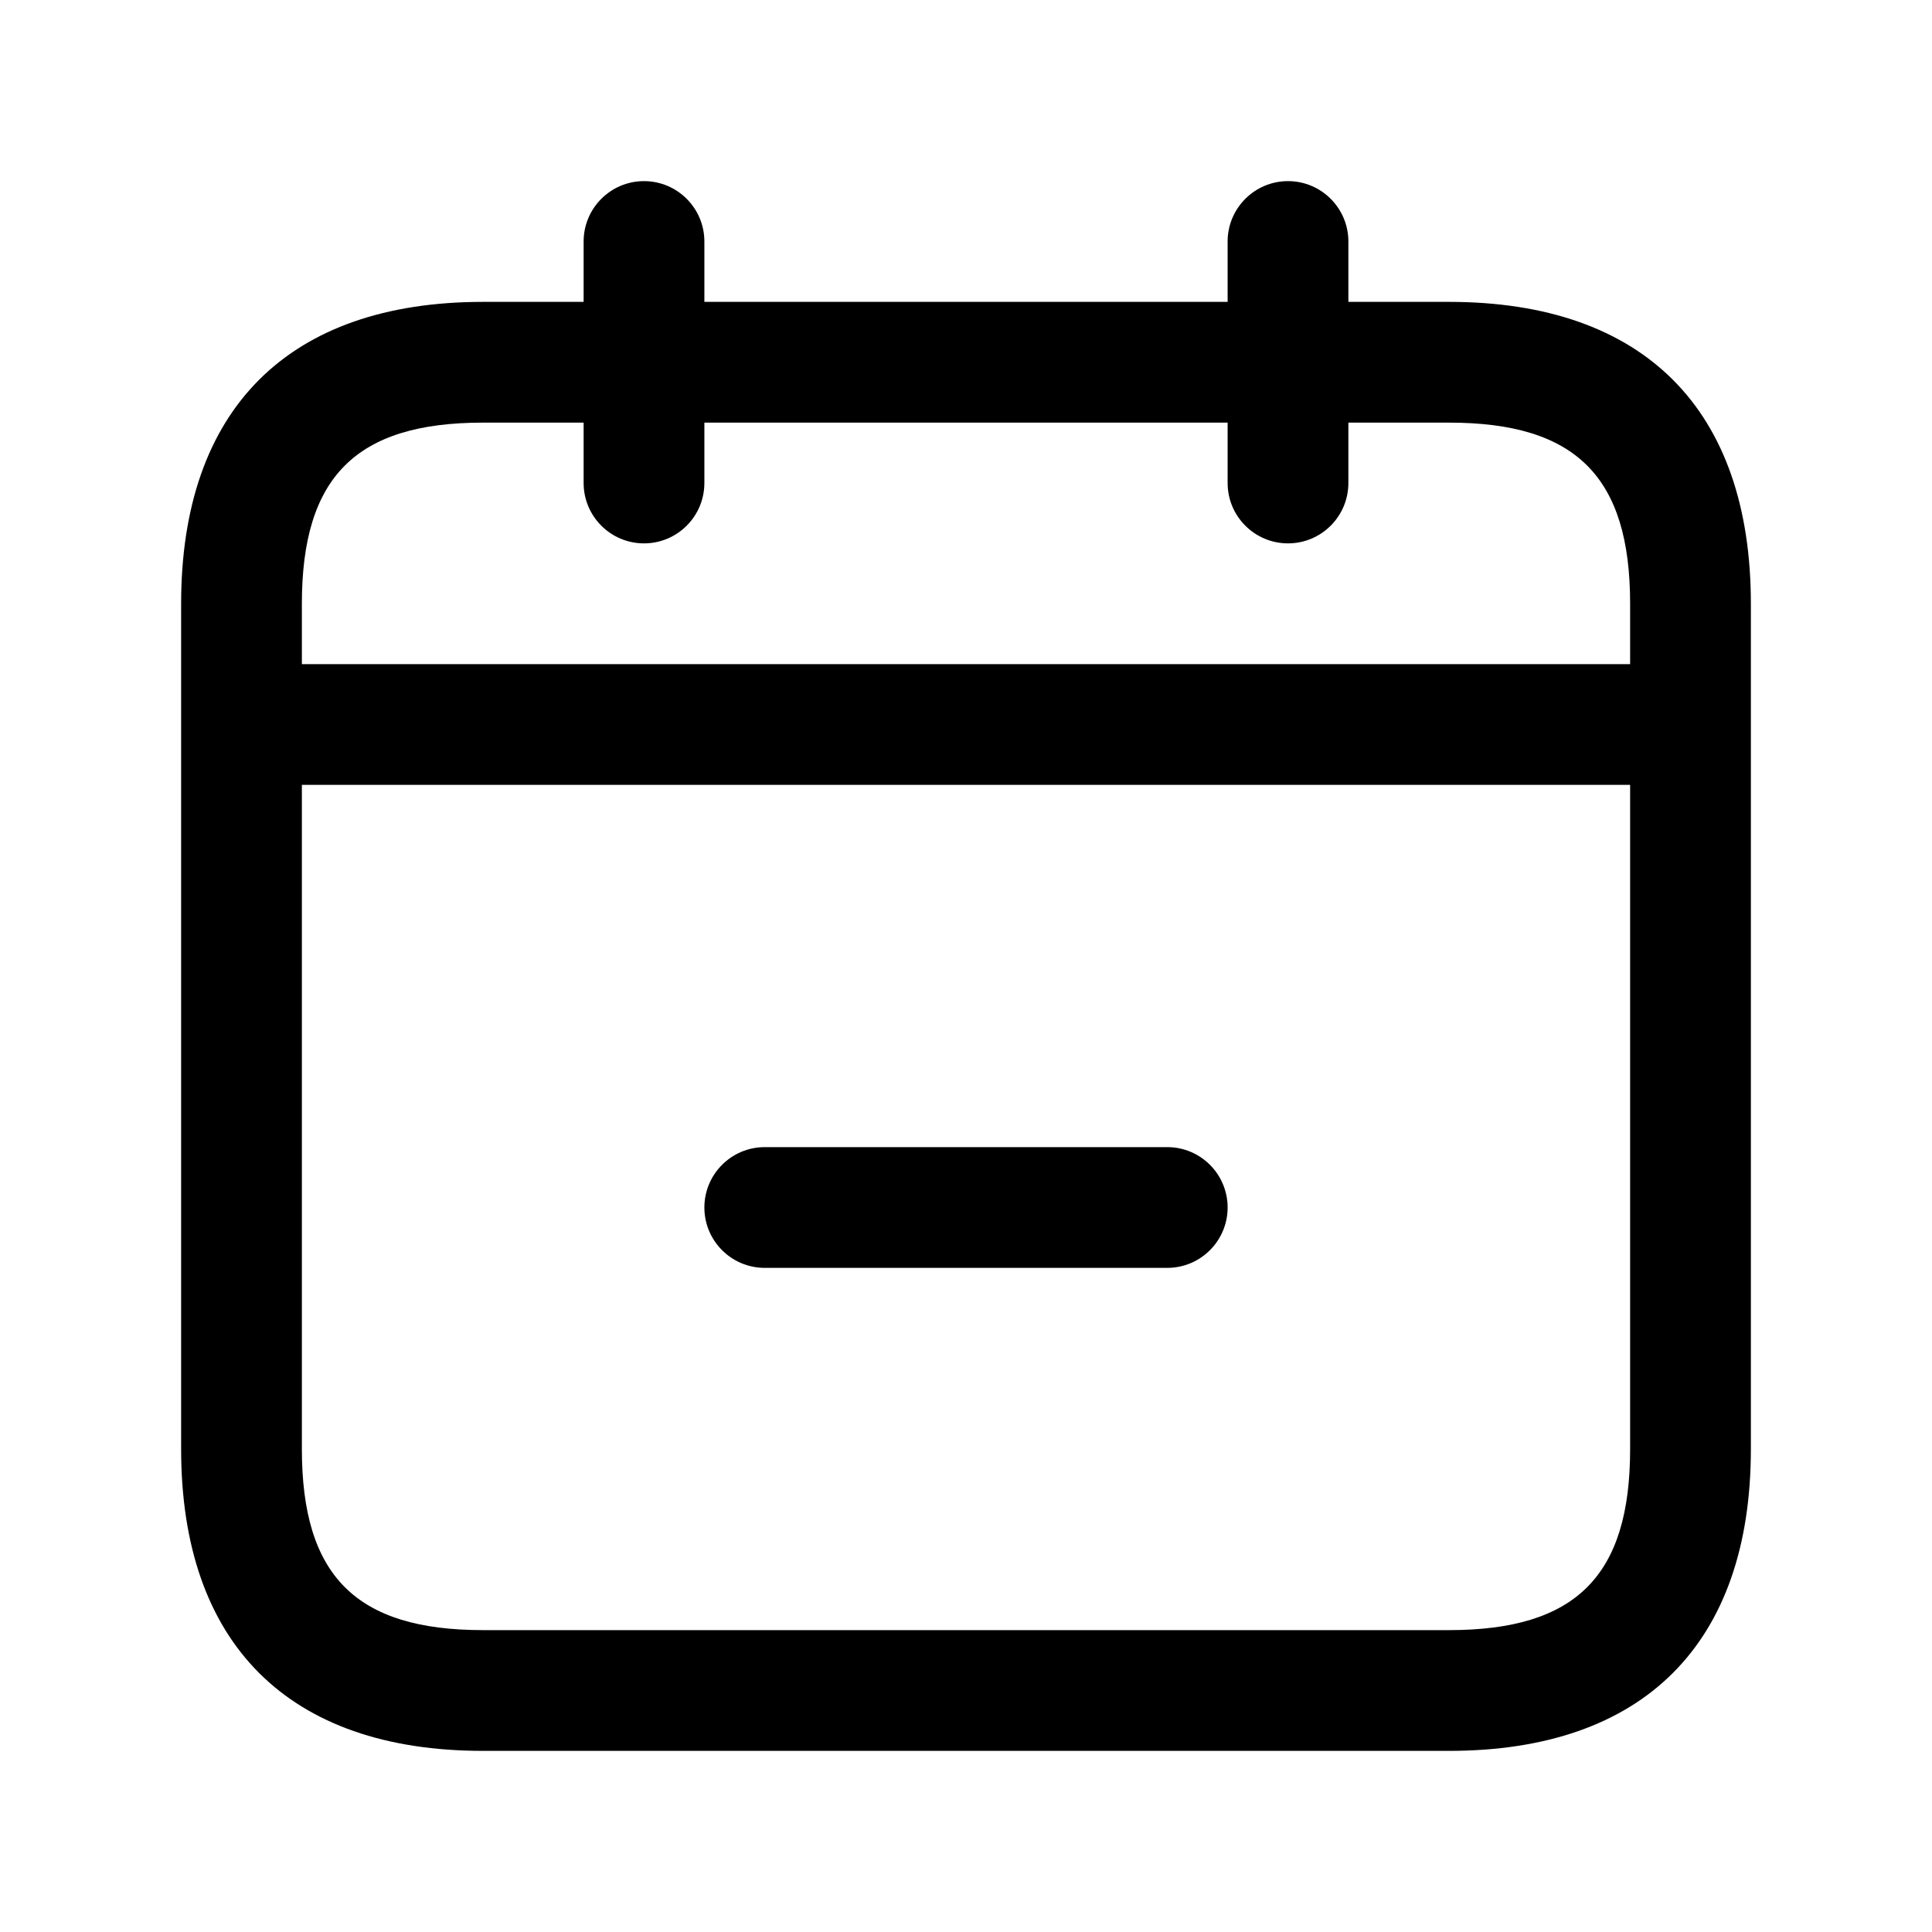<svg width="24" height="24" viewBox="0 0 24 24" fill="none" xmlns="http://www.w3.org/2000/svg">
<path d="M18 3.75H16.75V3C16.75 2.586 16.414 2.25 16 2.25C15.586 2.25 15.25 2.586 15.25 3V3.75H8.75V3C8.75 2.586 8.414 2.25 8 2.25C7.586 2.25 7.25 2.586 7.25 3V3.75H6C3.582 3.75 2.25 5.082 2.25 7.5V18C2.25 20.418 3.582 21.75 6 21.75H18C20.418 21.75 21.75 20.418 21.75 18V7.5C21.75 5.082 20.418 3.75 18 3.75ZM6 5.25H7.25V6C7.25 6.414 7.586 6.75 8 6.75C8.414 6.75 8.75 6.414 8.75 6V5.25H15.25V6C15.25 6.414 15.586 6.75 16 6.75C16.414 6.75 16.75 6.414 16.75 6V5.25H18C19.577 5.25 20.25 5.923 20.25 7.5V8.25H3.75V7.5C3.75 5.923 4.423 5.25 6 5.25ZM18 20.25H6C4.423 20.25 3.75 19.577 3.75 18V9.75H20.25V18C20.25 19.577 19.577 20.25 18 20.25ZM15.25 15C15.25 15.414 14.914 15.75 14.5 15.75H9.5C9.086 15.75 8.75 15.414 8.75 15C8.75 14.586 9.086 14.25 9.5 14.25H14.5C14.914 14.25 15.25 14.586 15.25 15Z" fill="black"/>
</svg>
